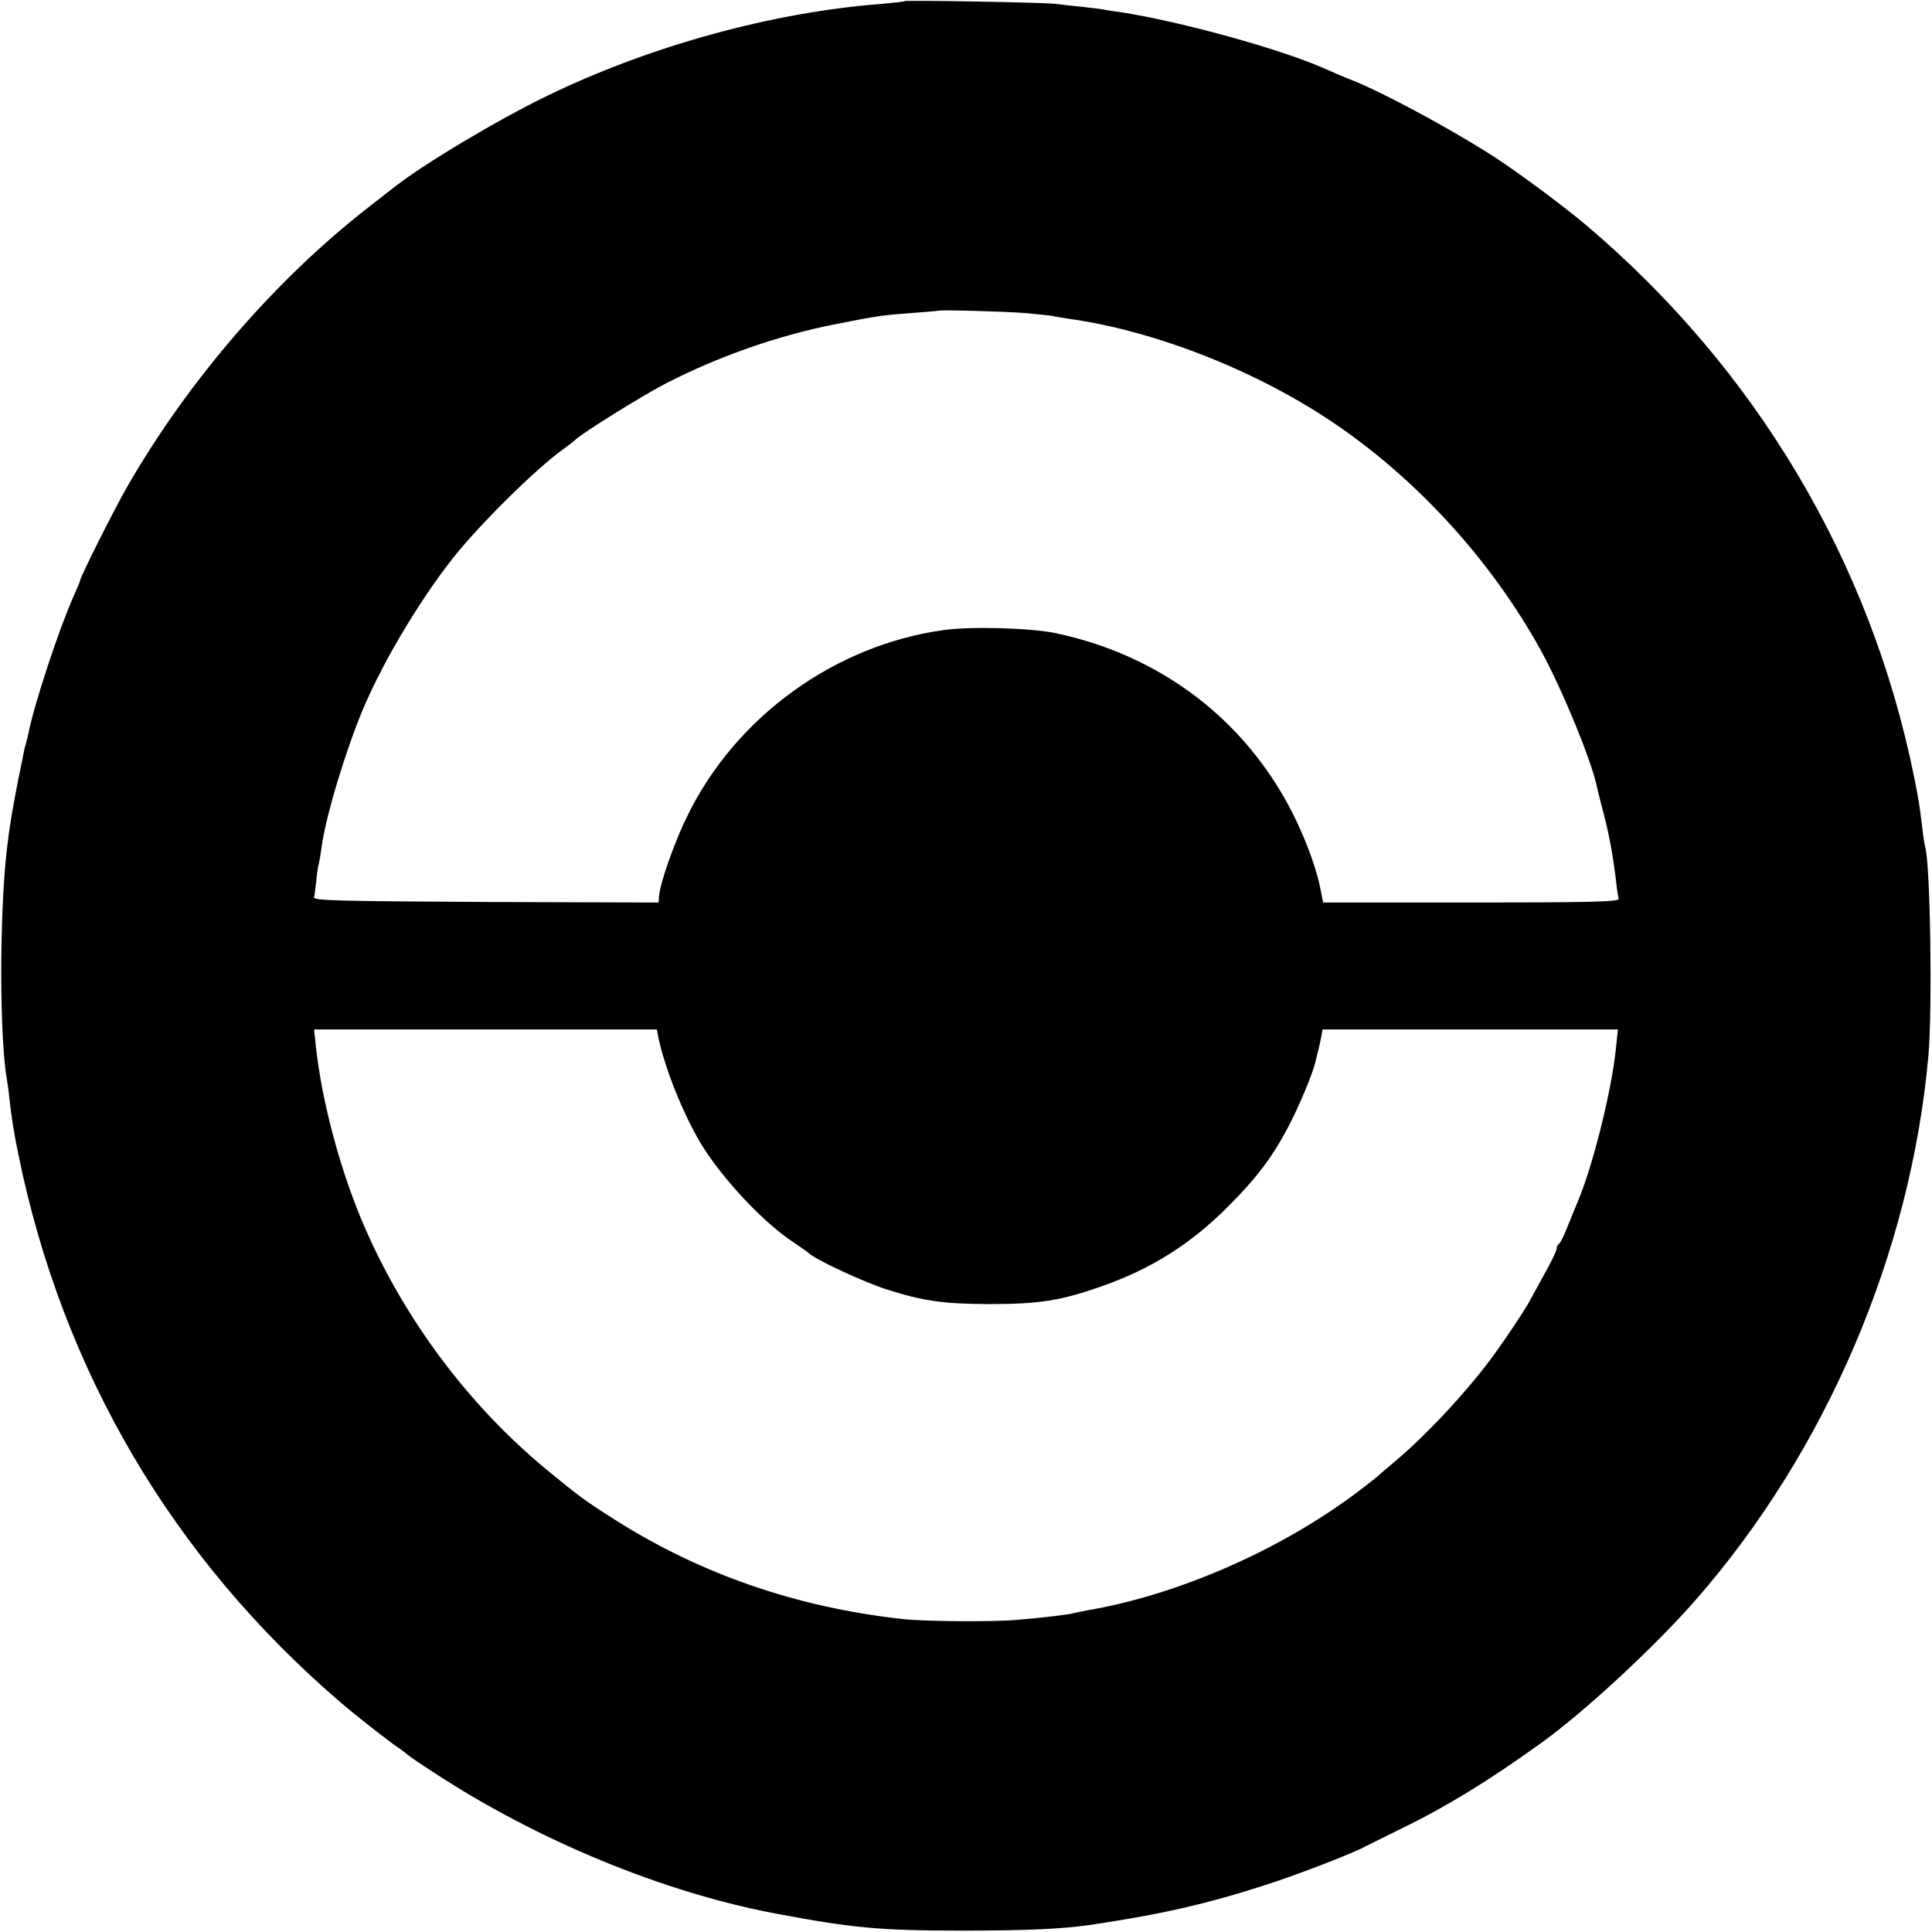<?xml version="1.0" standalone="no"?>
<!DOCTYPE svg PUBLIC "-//W3C//DTD SVG 20010904//EN"
 "http://www.w3.org/TR/2001/REC-SVG-20010904/DTD/svg10.dtd">
<svg version="1.0" xmlns="http://www.w3.org/2000/svg"
 width="700pt" height="700pt" viewBox="0 0 700 700"
 preserveAspectRatio="xMidYMid meet">
<g transform="translate(0,700) scale(0.1,-0.1)"
fill="#000000" stroke="none">
<path d="M3278 6996 c-1 -2 -39 -6 -83 -10 -396 -30 -841 -153 -1210 -332
-180 -87 -448 -247 -555 -331 -8 -6 -51 -40 -95 -74 -337 -262 -654 -629 -875
-1014 -47 -82 -170 -327 -170 -339 0 -3 -11 -29 -24 -58 -52 -116 -142 -389
-162 -491 -2 -10 -6 -27 -9 -37 -3 -10 -8 -29 -10 -42 -3 -13 -11 -57 -20 -98
-22 -115 -30 -160 -41 -255 -26 -231 -26 -675 1 -826 2 -13 7 -44 9 -69 9 -76
16 -122 32 -200 160 -788 559 -1466 1170 -1990 49 -42 167 -135 204 -160 19
-13 37 -27 40 -30 3 -3 43 -31 90 -61 378 -248 837 -437 1245 -513 276 -52
375 -61 675 -61 228 0 357 6 455 20 259 38 430 77 645 147 112 36 317 115 359
139 9 4 68 34 131 65 157 76 314 172 500 306 156 111 412 348 561 518 474 540
782 1258 846 1975 15 171 7 699 -12 758 -2 7 -7 37 -10 67 -11 87 -13 103 -30
186 -158 780 -573 1478 -1190 2000 -97 81 -277 214 -371 271 -161 99 -356 203
-464 248 -36 14 -83 34 -105 44 -159 72 -526 173 -745 207 -25 3 -54 8 -65 10
-10 2 -47 6 -81 10 -33 3 -74 8 -90 10 -32 5 -540 14 -546 10z m432 -1130 c47
-4 94 -9 105 -11 11 -3 37 -7 58 -10 321 -45 697 -195 979 -391 296 -205 556
-494 730 -809 77 -140 181 -393 203 -491 2 -10 10 -44 18 -74 26 -95 40 -172
52 -270 3 -30 8 -61 10 -67 3 -10 -108 -13 -533 -13 l-538 0 -12 60 c-18 84
-66 207 -120 304 -177 320 -476 537 -842 613 -92 18 -303 24 -402 10 -394 -55
-752 -314 -927 -672 -48 -97 -99 -243 -103 -291 l-2 -24 -626 2 c-537 3 -625
5 -622 17 2 8 5 35 8 60 2 25 6 53 9 61 2 8 7 35 10 60 15 112 88 353 150 500
77 184 227 430 349 576 110 131 290 305 380 369 15 11 34 25 41 32 29 27 246
162 330 205 191 98 404 172 605 212 160 32 177 34 285 42 50 4 91 7 92 8 5 4
238 -2 313 -8z m-1325 -2623 c26 -126 106 -318 176 -420 82 -121 211 -255 308
-320 31 -21 58 -40 61 -43 24 -24 201 -106 286 -133 130 -41 202 -51 364 -52
186 0 263 12 413 65 179 63 322 153 457 289 103 103 158 176 216 285 39 74 90
194 100 239 2 9 7 27 10 40 3 12 8 34 11 50 l5 27 535 0 535 0 -7 -67 c-15
-152 -84 -429 -139 -558 -7 -16 -23 -56 -36 -88 -12 -31 -26 -60 -31 -63 -5
-3 -9 -11 -9 -18 0 -8 -21 -51 -47 -97 -25 -46 -51 -93 -57 -104 -13 -23 -79
-123 -117 -175 -89 -125 -243 -292 -359 -390 -36 -30 -67 -57 -70 -60 -3 -3
-32 -26 -65 -51 -282 -214 -657 -378 -988 -434 -18 -3 -39 -8 -47 -10 -20 -5
-107 -16 -205 -24 -84 -8 -338 -6 -415 3 -382 42 -730 162 -1041 359 -110 70
-128 83 -252 185 -276 229 -505 533 -652 867 -89 202 -159 460 -181 668 l-6
57 621 0 621 0 5 -27z"/>
</g>
</svg>
